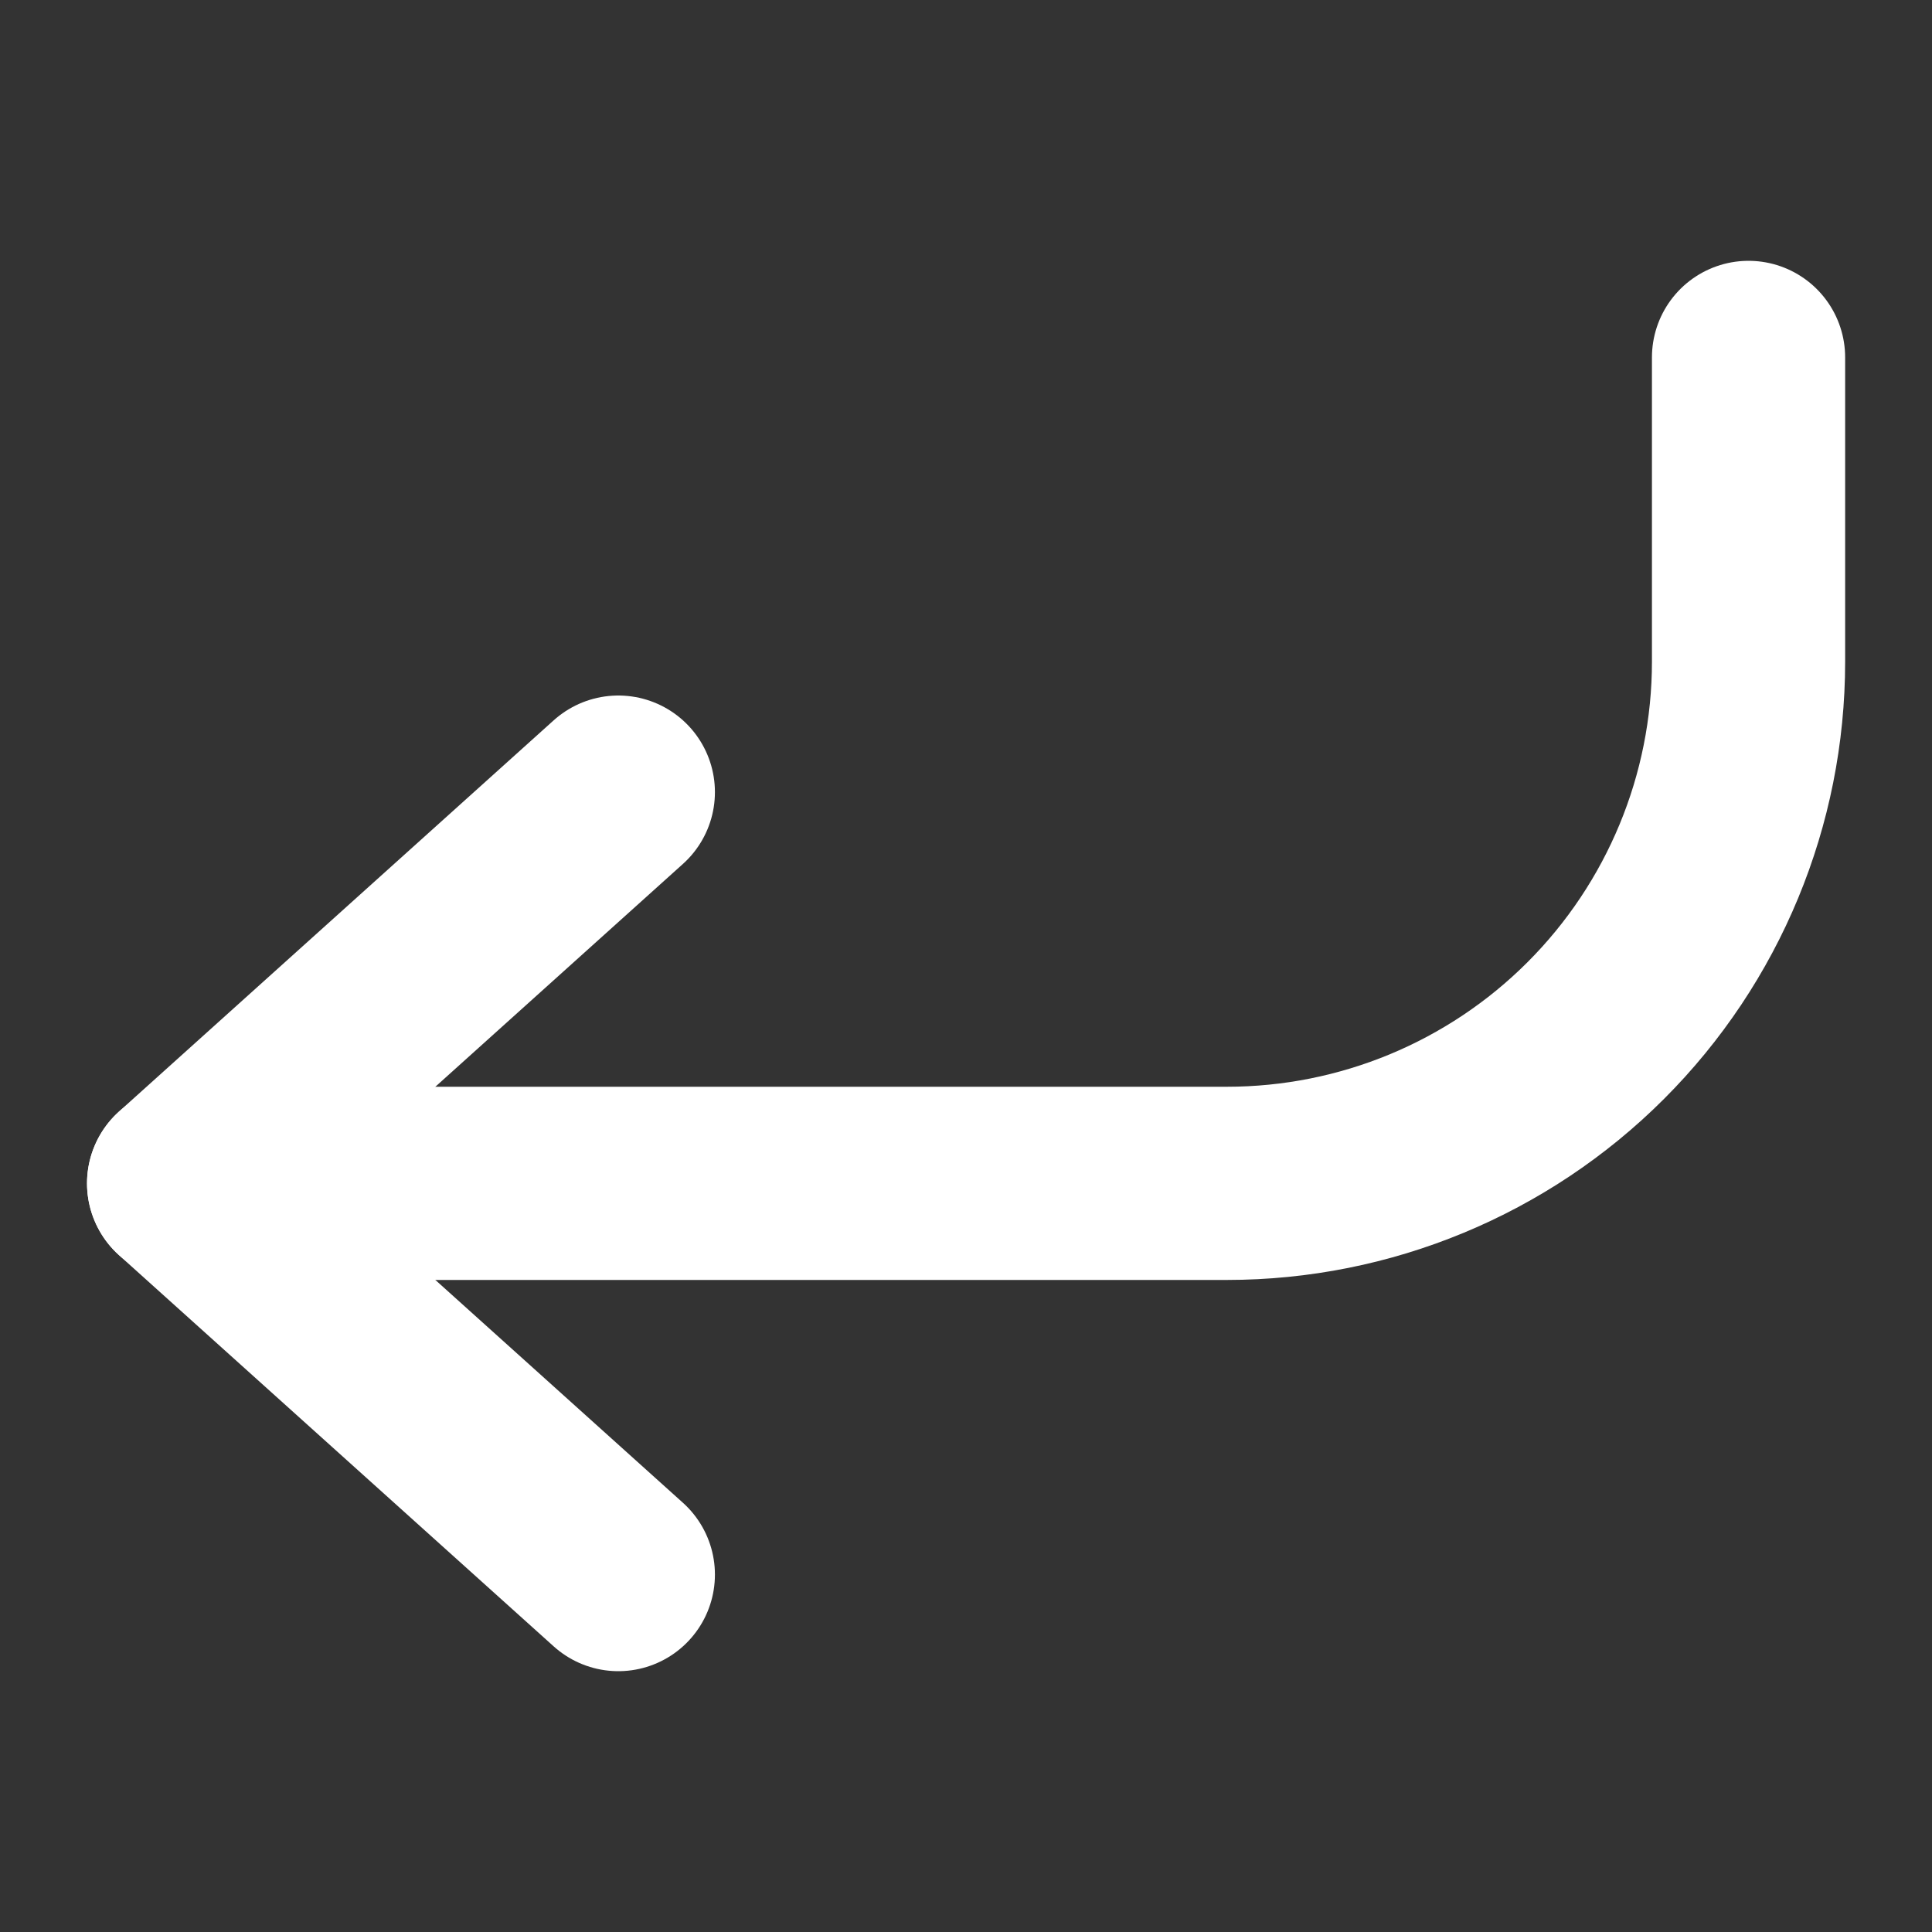 <svg width="24" height="24" viewBox="0 0 24 24" fill="none" xmlns="http://www.w3.org/2000/svg">
<rect x="0" y="0" width="24" height="24" fill="#333333" stroke="none"/>
<path d="M7.681 19.56L2.281 14.7L7.681 9.84" stroke="white" stroke-width="2.4" stroke-linecap="round" stroke-linejoin="round"/>
<path d="M21.721 4.44V8.22C21.721 9.939 21.038 11.587 19.823 12.802C18.608 14.017 16.96 14.7 15.241 14.7H2.281" stroke="white" stroke-width="2.4" stroke-linecap="round" stroke-linejoin="round"/>
</svg>
